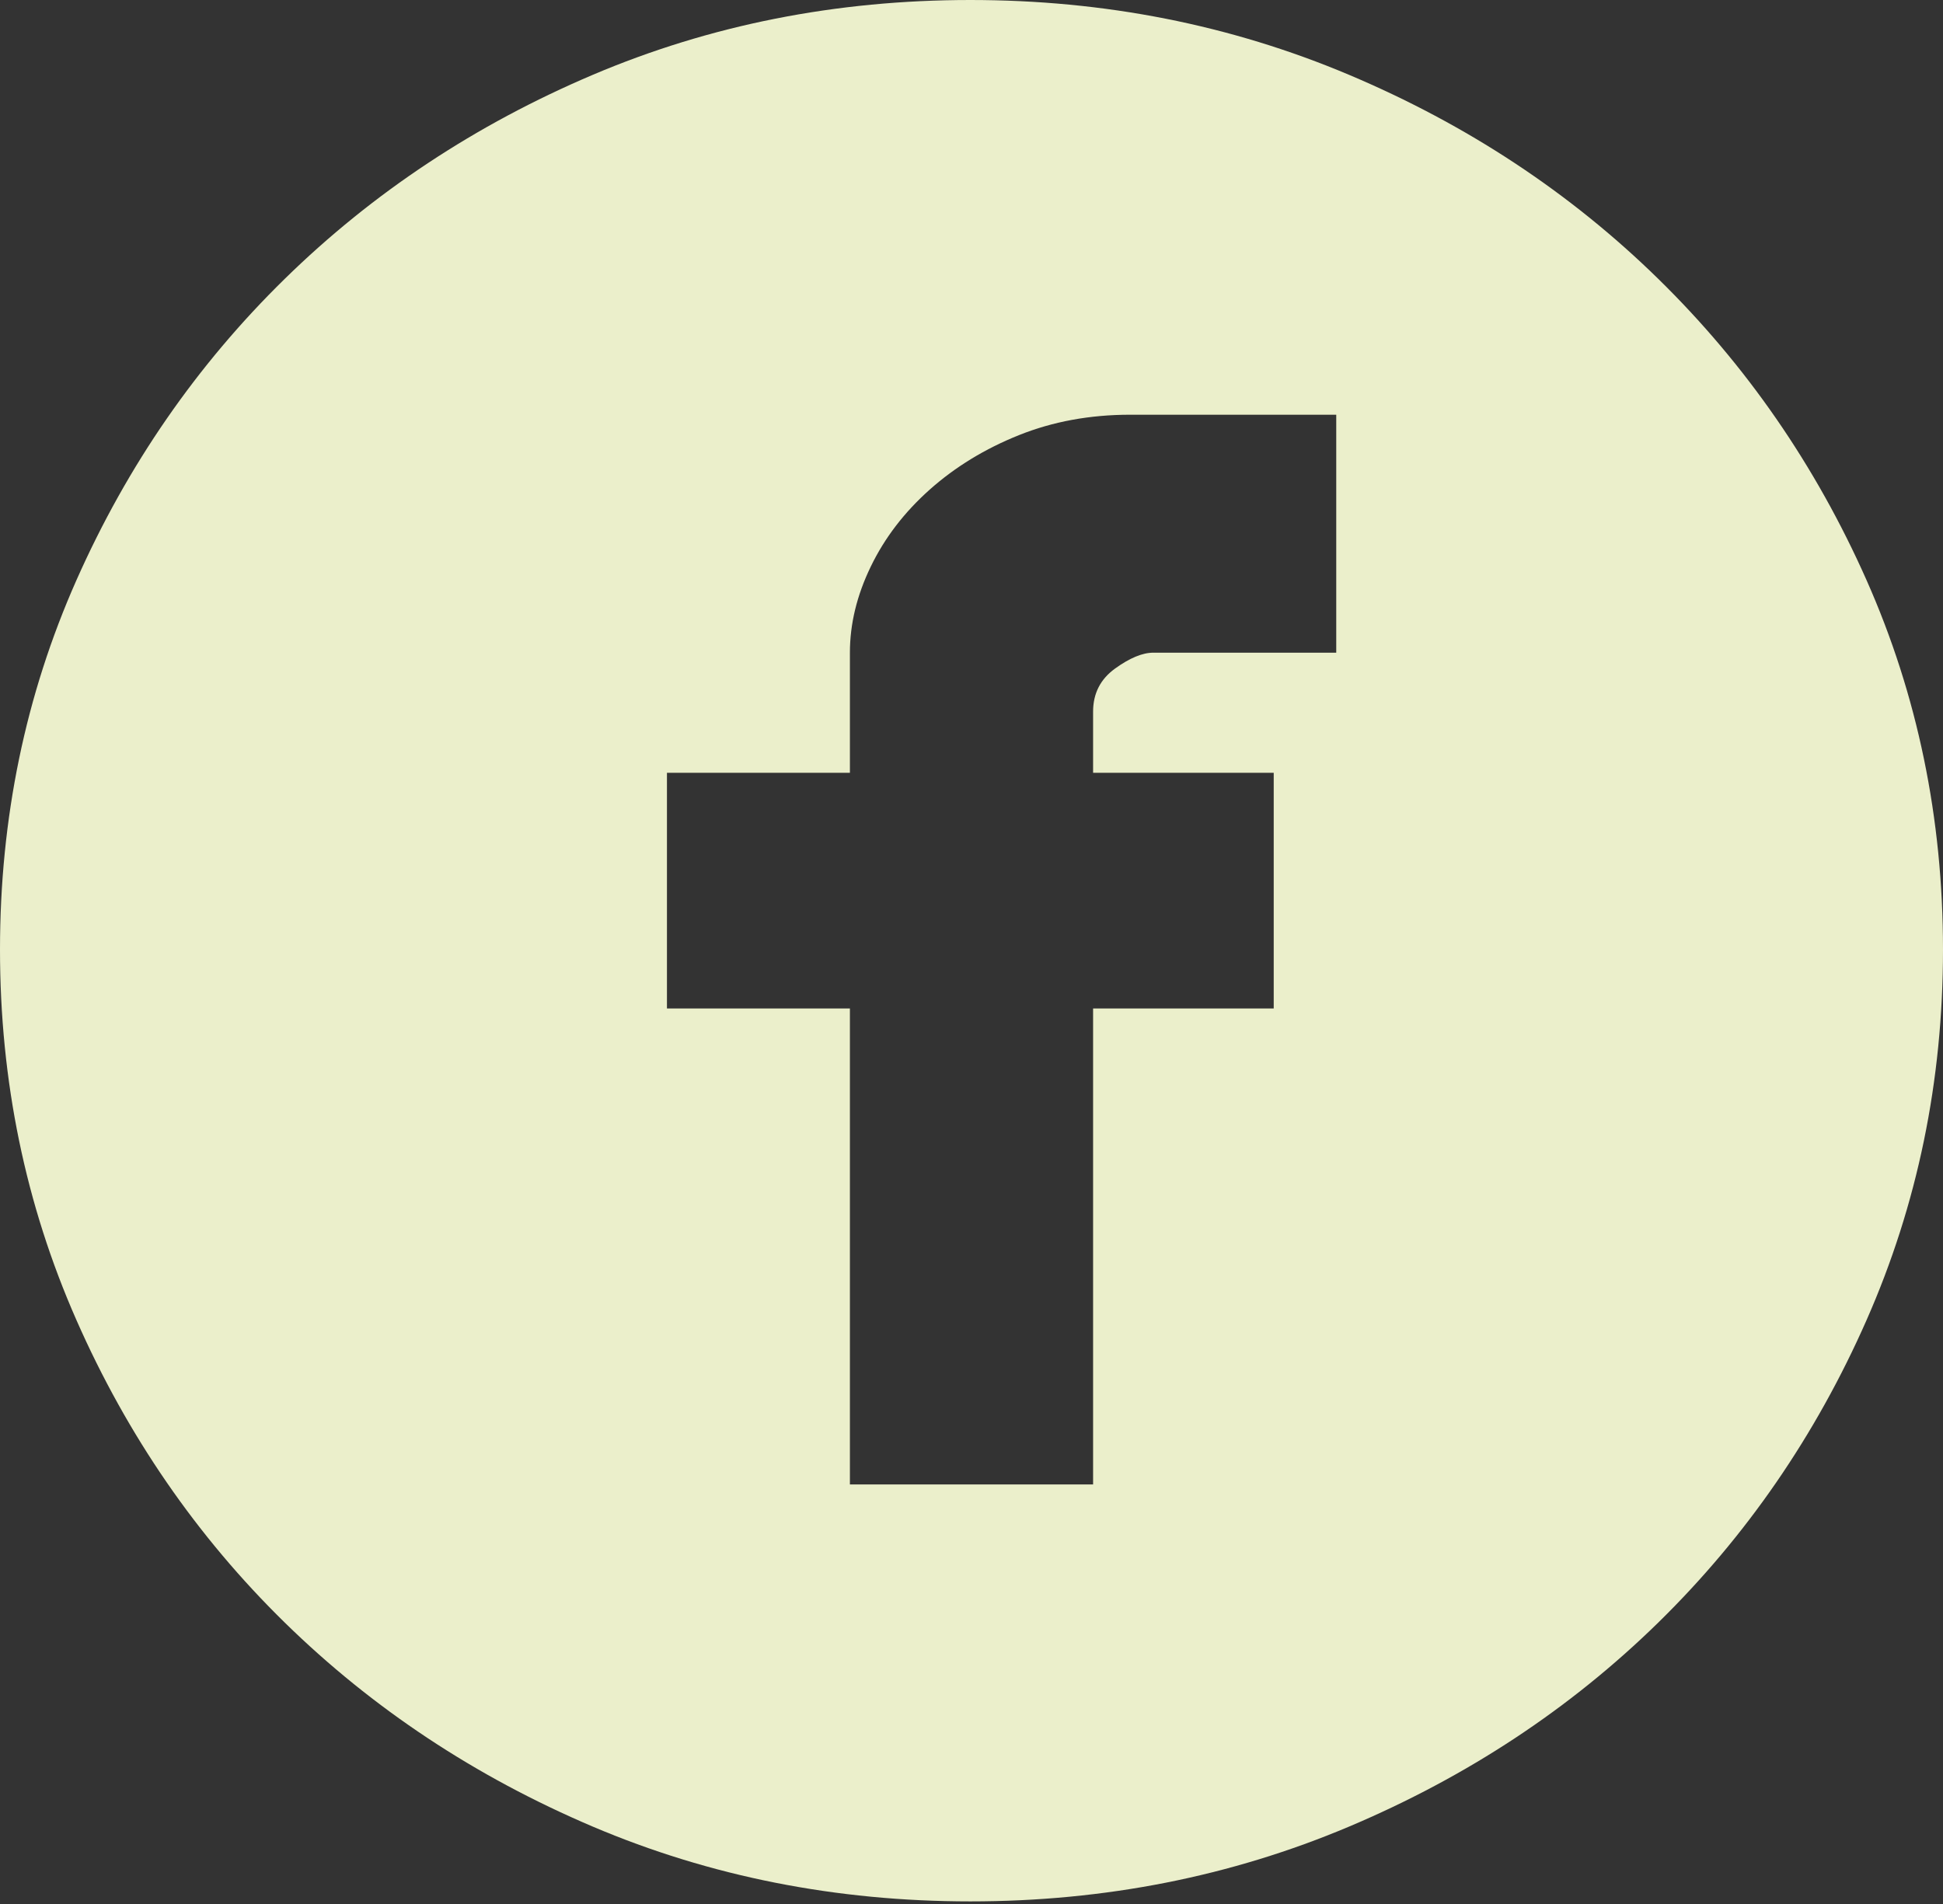 <svg width="50" height="49" viewBox="0 0 50 49" fill="none" xmlns="http://www.w3.org/2000/svg">
<rect x="0" y="0" width="50" height="49" fill="#333333" stroke="none"/>
<path d="M24.97 0C28.427 0 31.675 0.642 34.714 1.925C37.753 3.208 40.405 4.957 42.67 7.174C44.934 9.39 46.722 11.976 48.033 14.931C49.344 17.886 50 21.055 50 24.438C50 27.82 49.344 30.999 48.033 33.973C46.722 36.948 44.934 39.543 42.67 41.76C40.405 43.976 37.753 45.725 34.714 47.009C31.675 48.292 28.427 48.933 24.97 48.933C21.514 48.933 18.276 48.292 15.256 47.009C12.237 45.725 9.595 43.976 7.33 41.76C5.066 39.543 3.278 36.948 1.967 33.973C0.656 30.999 0 27.82 0 24.438C0 21.055 0.656 17.886 1.967 14.931C3.278 11.976 5.066 9.39 7.33 7.174C9.595 4.957 12.237 3.208 15.256 1.925C18.276 0.642 21.514 0 24.97 0ZM34.386 10.673H29.082C28.049 10.673 27.096 10.848 26.222 11.198C25.348 11.548 24.583 12.015 23.927 12.598C23.272 13.181 22.765 13.842 22.408 14.581C22.05 15.32 21.871 16.058 21.871 16.797V19.888H17.163V25.954H21.871V38.202H28.129V25.954H32.777V19.888H28.129V18.314C28.129 17.847 28.317 17.478 28.695 17.205C29.072 16.933 29.4 16.797 29.678 16.797H34.386V10.673Z" fill="#EBEFCB"/>
</svg>
